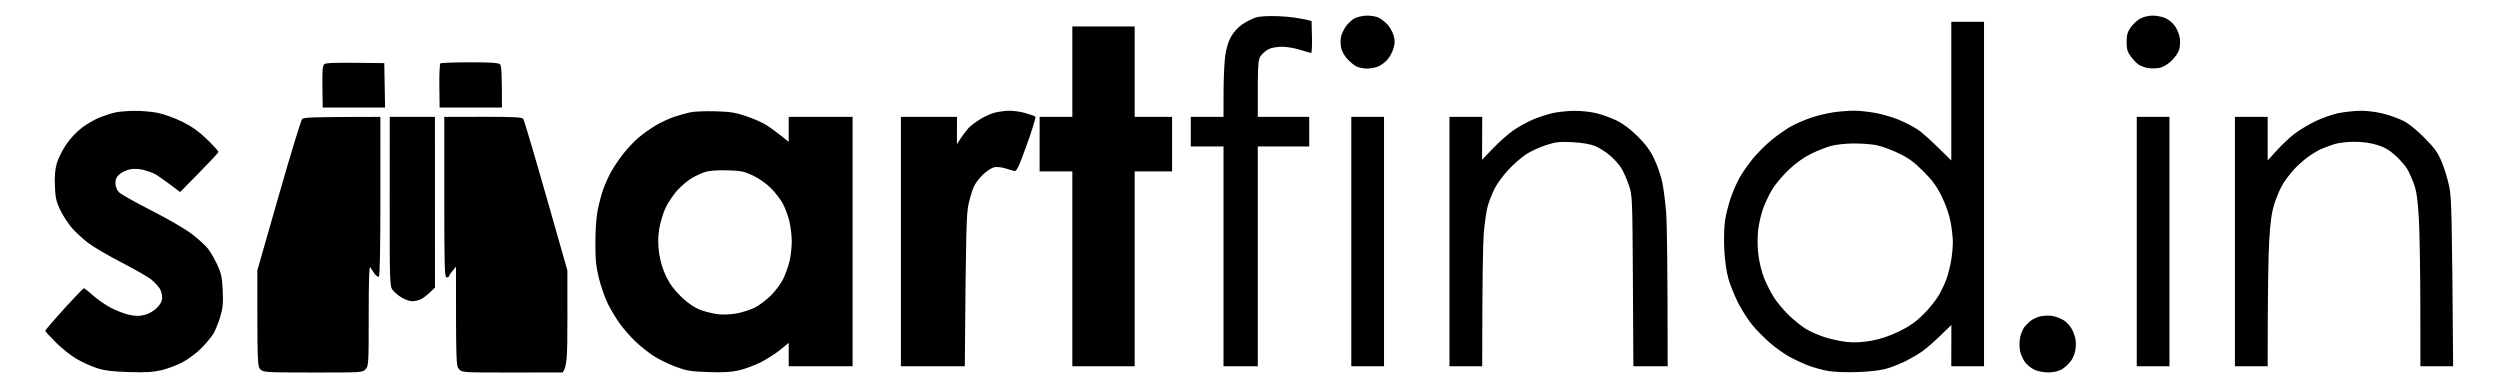 <svg xmlns="http://www.w3.org/2000/svg" viewBox="0 0 1600 250" width="154" height="24">
	<style>
		tspan { white-space:pre }
		.shp0 { fill: #000000 } 
	</style>
	<path id="Path 0" fill-rule="evenodd" class="shp0" d="M818.5 10.41C824.55 10.63 831.75 11.42 839.5 13.5L839.75 23.75C839.89 29.39 839.66 33.99 839.25 33.99C838.84 33.98 835.69 33.08 832.25 31.99C828.81 30.89 823.53 30 820.5 30C817.47 30 813.65 30.68 812 31.5C810.35 32.32 808.08 34.24 806.97 35.75C805.09 38.28 804.93 39.93 805 75L838 75L838 94L805 94L805 235L783 235L783 94L762 94L762 75L783 75L783.03 59.25C783.05 50.59 783.51 40.13 784.07 36C784.71 31.21 786.05 26.74 787.78 23.62C789.4 20.71 792.33 17.49 795 15.67C797.47 13.98 801.3 12.02 803.5 11.31C806.16 10.45 811.18 10.15 818.5 10.41ZM875.25 10.02C877.86 10.01 881.24 10.63 882.75 11.41C884.26 12.19 886.7 14.1 888.16 15.66C889.62 17.22 891.38 20.3 892.07 22.5C893.03 25.6 893.06 27.46 892.16 30.75C891.52 33.09 889.76 36.43 888.25 38.17C886.74 39.91 884.04 41.93 882.25 42.67C880.46 43.4 877.2 44 875 44C872.8 44 869.76 43.38 868.25 42.63C866.74 41.87 864.04 39.62 862.25 37.63C860.36 35.52 858.74 32.43 858.38 30.25C858.04 28.19 858.06 25.15 858.41 23.5C858.77 21.85 860.17 18.89 861.53 16.92C862.88 14.96 865.46 12.6 867.25 11.7C869.04 10.79 872.64 10.04 875.25 10.02ZM1379.25 10.02C1381.86 10.01 1385.66 10.79 1387.68 11.75C1389.7 12.71 1392.41 15.07 1393.7 17C1394.99 18.93 1396.32 22.3 1396.65 24.5C1396.98 26.7 1396.77 30.07 1396.18 32C1395.59 33.93 1393.28 37.19 1391.05 39.25C1388.5 41.61 1385.61 43.23 1383.25 43.62C1381.19 43.97 1377.92 43.96 1376 43.62C1374.08 43.27 1371.49 42.31 1370.25 41.49C1369.01 40.67 1366.76 38.35 1365.25 36.33C1363.01 33.33 1362.5 31.61 1362.5 27C1362.5 22.61 1363.06 20.55 1365 17.72C1366.38 15.73 1369.08 13.18 1371 12.07C1373.15 10.83 1376.34 10.04 1379.25 10.02ZM1250 14L1271 14L1271 235L1250 235L1250.05 208.5L1242.78 215.56C1238.77 219.45 1233.47 224.02 1231 225.71C1228.53 227.41 1224.03 230.04 1221 231.57C1217.97 233.1 1212.8 235.2 1209.5 236.25C1205.58 237.5 1199.17 238.34 1191 238.7C1183.69 239.02 1175.6 238.77 1171.5 238.12C1167.65 237.5 1161.58 235.85 1158 234.46C1154.42 233.06 1148.8 230.41 1145.5 228.55C1142.2 226.69 1136.8 222.8 1133.5 219.9C1130.2 217 1125.36 212.12 1122.74 209.06C1120.13 206 1116 199.68 1113.57 195C1111.14 190.32 1108.19 183.13 1107.02 179C1105.7 174.35 1104.67 167.13 1104.32 160C1103.99 153.34 1104.22 145.45 1104.87 141.25C1105.49 137.26 1107.14 130.74 1108.54 126.75C1109.93 122.76 1112.46 117.03 1114.16 114C1115.86 110.97 1119.61 105.57 1122.5 102C1125.39 98.43 1130.85 92.97 1134.63 89.87C1138.41 86.78 1143.97 82.86 1147 81.16C1150.03 79.46 1155.88 76.93 1160 75.53C1164.13 74.14 1170.76 72.55 1174.75 72C1178.74 71.45 1184.59 71.02 1187.75 71.03C1190.91 71.05 1196.88 71.67 1201 72.41C1205.13 73.14 1211.65 74.99 1215.5 76.51C1219.35 78.04 1224.97 80.88 1228 82.83C1231.03 84.78 1237.21 90.11 1250 103L1250 58.5M1160 98.71C1155.1 101.13 1150.08 104.73 1145.5 109.11C1141.65 112.79 1136.93 118.44 1135.01 121.66C1133.09 124.87 1130.5 130.31 1129.26 133.75C1128.02 137.19 1126.6 143.26 1126.11 147.25C1125.56 151.63 1125.58 157.86 1126.15 163C1126.71 168.03 1128.25 174.36 1129.91 178.5C1131.46 182.35 1134.32 187.97 1136.27 191C1138.22 194.03 1142.45 199.05 1145.66 202.16C1148.87 205.27 1153.75 209.22 1156.5 210.94C1159.25 212.66 1164.88 215.14 1169 216.44C1173.13 217.75 1179.65 219.11 1183.5 219.47C1188.17 219.91 1193.32 219.61 1199 218.57C1204.62 217.55 1210.55 215.54 1216.5 212.64C1223.13 209.42 1227.21 206.57 1232 201.83C1235.58 198.3 1240.07 192.73 1241.99 189.45C1243.91 186.18 1246.29 181.03 1247.27 178C1248.25 174.97 1249.48 169.8 1250.02 166.5C1250.55 163.2 1250.99 158.14 1250.99 155.25C1251 152.36 1250.33 146.51 1249.52 142.25C1248.63 137.6 1246.36 131.1 1243.84 126C1240.64 119.52 1237.84 115.7 1232.07 109.91C1226.16 103.99 1222.63 101.43 1216 98.23C1211.33 95.98 1204.8 93.65 1201.5 93.06C1198.2 92.47 1191.67 92.02 1187 92.06C1182.33 92.1 1176.03 92.78 1173 93.58C1169.97 94.37 1164.13 96.68 1160 98.71ZM686 17L726 17L726 75L750 75L750 110L726 110L726 235L686 235L686 110L665 110L665 75L686 75L686 46M244.5 40.5L245 69L205 69L204.8 55.7C204.64 45.26 204.91 42.14 206.02 41.18C207.05 40.29 212.48 40.03 244.5 40.5ZM299.42 39.98C312.7 39.97 317.84 40.3 318.77 41.23C319.66 42.13 320.03 46.37 320 69L280 69L279.83 55.17C279.74 47.56 280.04 41.03 280.5 40.67C280.96 40.3 289.47 39.99 299.42 39.98ZM84.5 71.13C88.9 71.08 95.65 71.69 99.5 72.5C103.35 73.3 110.33 75.86 115 78.18C121.08 81.2 125.58 84.41 130.79 89.45C134.8 93.33 138.07 96.95 138.05 97.5C138.03 98.05 132.5 104.06 113.5 123.23L106.5 117.99C102.65 115.11 98.38 112.18 97 111.48C95.63 110.78 92.48 109.68 90 109.03C87.29 108.32 83.91 108.15 81.5 108.61C79.3 109.03 76.26 110.41 74.75 111.68C72.71 113.4 72 114.91 72 117.5C72 119.77 72.79 121.82 74.25 123.33C75.49 124.61 84.83 129.87 95 135.03C105.41 140.31 116.78 146.91 121 150.13C125.13 153.28 129.83 157.58 131.45 159.68C133.07 161.78 135.75 166.43 137.39 170C139.9 175.46 140.46 178.1 140.84 186.5C141.21 194.74 140.92 197.73 139.17 203.5C138 207.35 136.02 212.19 134.77 214.25C133.52 216.31 130.02 220.48 127 223.53C123.98 226.57 118.58 230.6 115 232.47C111.42 234.35 105.35 236.63 101.5 237.53C96.12 238.8 91.26 239.08 80.5 238.74C69.86 238.4 64.94 237.79 60 236.17C56.42 235.01 50.59 232.35 47.02 230.28C43.46 228.2 37.5 223.46 33.77 219.75C30.05 216.04 26.98 212.66 26.96 212.25C26.94 211.84 32.34 205.54 38.96 198.25C45.58 190.96 51.34 184.99 51.75 184.98C52.16 184.96 54.75 186.99 57.5 189.49C60.25 191.98 65.42 195.57 69 197.47C72.58 199.36 77.98 201.43 81 202.05C85.21 202.93 87.56 202.91 91 201.98C93.71 201.24 96.8 199.41 98.75 197.38C101.06 194.97 102 193.06 101.99 190.75C101.99 188.96 101.2 186.32 100.24 184.88C99.28 183.44 96.93 180.97 95.02 179.38C93.1 177.8 84.55 172.89 76.02 168.48C67.48 164.07 57.8 158.41 54.5 155.89C51.2 153.37 46.55 149.1 44.17 146.41C41.8 143.71 38.43 138.57 36.69 135C34.03 129.52 33.47 127.09 33.14 119.5C32.87 113.33 33.24 108.77 34.3 105C35.16 101.97 37.8 96.57 40.18 93C42.75 89.13 46.93 84.66 50.5 81.94C53.8 79.44 59.2 76.36 62.5 75.11C65.8 73.85 70.3 72.46 72.5 72.02C74.7 71.58 80.1 71.18 84.5 71.13ZM457 71.41C466.31 71.67 470.02 72.25 476.5 74.46C480.9 75.95 486.53 78.37 489 79.83C491.47 81.29 495.86 84.4 504 91L504 75L545 75L545 235L504 235L504 220L498.5 224.5C495.47 226.97 489.85 230.57 486 232.5C482.15 234.43 475.96 236.72 472.25 237.59C467.23 238.78 462.18 239.08 452.5 238.75C441.16 238.37 438.48 237.94 431.5 235.33C427.1 233.69 420.8 230.62 417.5 228.52C414.2 226.41 408.86 222.17 405.63 219.09C402.41 216.02 397.85 210.8 395.5 207.5C393.15 204.2 389.77 198.57 387.99 195C386.2 191.43 383.66 184.22 382.34 179C380.4 171.3 379.94 166.94 379.94 156C379.93 148.19 380.55 139.34 381.4 135C382.21 130.88 383.82 124.8 384.97 121.5C386.13 118.2 388.47 113.03 390.17 110C391.87 106.97 395.39 101.8 397.99 98.5C400.59 95.2 404.92 90.63 407.61 88.34C410.3 86.06 415.2 82.56 418.5 80.58C421.8 78.59 427.2 76.07 430.5 74.98C433.8 73.89 438.53 72.56 441 72.04C443.47 71.52 450.67 71.24 457 71.41ZM442 114.18C439.53 115.61 435.36 119.08 432.75 121.89C430.14 124.7 426.66 129.81 425.03 133.25C423.39 136.69 421.54 142.88 420.91 147C420.05 152.6 420.04 156.53 420.88 162.5C421.62 167.77 423.17 172.88 425.41 177.5C427.78 182.38 430.73 186.33 435.15 190.55C439.47 194.66 443.34 197.3 447.25 198.8C450.41 200.01 455.59 201.29 458.75 201.65C462.1 202.02 467.22 201.77 471 201.04C474.58 200.35 479.75 198.64 482.5 197.24C485.25 195.83 489.79 192.39 492.59 189.59C495.39 186.79 498.88 182.14 500.34 179.25C501.8 176.36 503.67 171.19 504.49 167.75C505.3 164.31 505.97 158.57 505.97 155C505.97 151.43 505.28 145.57 504.43 142C503.58 138.43 501.67 133.28 500.19 130.56C498.71 127.84 495.25 123.37 492.5 120.63C489.61 117.74 484.75 114.35 481 112.59C475.32 109.94 473.23 109.52 464.5 109.29C458.39 109.13 452.94 109.52 450.5 110.31C448.3 111.01 444.47 112.75 442 114.18ZM645.5 71.06C648.25 71.02 652.97 71.7 656 72.58C659.03 73.46 661.85 74.48 662.29 74.84C662.72 75.2 660.25 83.31 656.79 92.85C651.16 108.37 650.29 110.15 648.5 109.66C647.4 109.36 644.7 108.57 642.5 107.9C640.3 107.24 637.26 106.98 635.75 107.34C634.24 107.7 631.17 109.69 628.93 111.75C626.69 113.81 623.99 117.3 622.94 119.5C621.89 121.7 620.29 126.88 619.39 131C618.04 137.2 617.69 146.87 617 235L576 235L576 75L612 75L611.94 92.5L614.57 88.5C616.02 86.3 618.18 83.46 619.36 82.18C620.53 80.91 623.75 78.44 626.5 76.7C629.25 74.95 633.53 72.99 636 72.33C638.47 71.67 642.75 71.1 645.5 71.06ZM1008 71.12C1012.13 71.07 1018.42 71.72 1022 72.57C1025.58 73.42 1031.42 75.51 1035 77.21C1039.34 79.29 1043.87 82.67 1048.65 87.41C1053.91 92.61 1056.77 96.5 1059.4 102C1061.38 106.13 1063.7 112.88 1064.55 117C1065.41 121.13 1066.52 129.9 1067.03 136.5C1067.54 143.1 1067.96 167.96 1068 235L1046 235L1045.69 180.25C1045.38 126.91 1045.31 125.33 1043.17 119C1041.96 115.43 1039.85 110.59 1038.49 108.25C1037.12 105.91 1033.74 102.09 1030.98 99.75C1028.22 97.41 1023.83 94.66 1021.23 93.62C1018.32 92.47 1012.84 91.55 1007 91.24C998.88 90.8 996.41 91.07 990 93.09C985.88 94.39 980.03 97.1 977 99.12C973.97 101.13 968.85 105.64 965.61 109.14C962.37 112.64 958.48 117.97 956.97 121C955.45 124.03 953.49 128.97 952.61 132C951.73 135.03 950.57 142.9 950.02 149.5C949.48 156.1 949.02 178.04 949 235L928 235L928 75L949 75L948.92 102.5L956.21 94.91C960.22 90.74 966.2 85.5 969.5 83.29C972.8 81.07 978.42 78.02 982 76.53C985.58 75.03 991.2 73.22 994.5 72.5C997.8 71.79 1003.88 71.16 1008 71.12ZM1512.5 71.08C1516.41 71.02 1522.81 71.81 1527 72.87C1531.13 73.9 1536.97 75.99 1540 77.5C1543.37 79.18 1548.62 83.4 1553.55 88.37C1560.16 95.04 1562.16 97.85 1564.74 104C1566.47 108.13 1568.64 115.32 1569.56 120C1570.97 127.14 1571.3 137.04 1572 235L1551 235L1550.96 195.75C1550.94 174.16 1550.52 149.3 1550.02 140.5C1549.34 128.69 1548.56 122.93 1547.01 118.5C1545.86 115.2 1543.87 110.7 1542.59 108.5C1541.31 106.3 1537.84 102.33 1534.88 99.68C1530.92 96.13 1527.79 94.34 1523 92.91C1518.83 91.66 1513.63 90.97 1508.5 90.99C1504.1 91.01 1498.47 91.65 1496 92.42C1493.53 93.19 1489.7 94.6 1487.5 95.54C1485.3 96.49 1481.25 98.94 1478.5 100.98C1475.75 103.03 1471.81 106.57 1469.75 108.85C1467.69 111.13 1464.63 115.14 1462.97 117.75C1461.3 120.36 1458.82 125.99 1457.47 130.25C1455.57 136.2 1454.77 141.77 1454.01 154.25C1453.46 163.19 1453.01 185.01 1453 235L1432 235L1432 75L1453 75L1453 103L1458.63 96.75C1461.72 93.31 1466.78 88.53 1469.88 86.11C1472.97 83.7 1479.1 79.98 1483.5 77.85C1487.9 75.72 1494.65 73.35 1498.5 72.58C1502.35 71.82 1508.65 71.14 1512.5 71.08ZM242 75L242 126C242 159 241.65 177.18 241 177.5C240.45 177.78 239.21 176.92 238.25 175.61C237.29 174.29 236.05 172.46 235.5 171.53C234.82 170.39 234.5 180.22 234.5 202.32C234.5 233.41 234.42 234.88 232.5 236.93C230.54 239.03 229.91 239.06 198.75 239.03C168.36 239 166.91 238.91 165 237C163.09 235.09 163 233.68 163.04 173.5L176.77 125.55C184.32 99.17 191.09 77.01 191.82 76.3C192.83 75.31 198.91 75 242 75ZM248 75L277 75L277.04 184.5L273.77 187.63C271.97 189.35 269.38 191.32 268 192.01C266.63 192.7 264.15 193.27 262.5 193.29C260.85 193.3 257.74 192.23 255.58 190.91C253.42 189.58 250.82 187.38 249.8 186C248.03 183.63 247.93 180.66 247.97 129.25M283 75L307.75 74.96C326.8 74.92 332.76 75.21 333.63 76.21C334.25 76.92 340.88 99.1 361.98 173.5L362 204C362.01 229.54 361.77 234.87 359 239L326.75 239.03C295.08 239.06 294.46 239.03 292.5 236.93C290.59 234.88 290.5 233.41 290.5 171.09L288.29 173.8C287.07 175.28 286.06 176.84 286.04 177.25C286.02 177.66 285.33 178 284.5 178C283.19 178 283 171.61 283 126.5M865 75L886 75L886 235L865 235L865 155M1369 75L1390 75L1390 235L1369 235L1369 155M1314.5 202.67C1316.7 202.95 1320.19 204.26 1322.25 205.59C1324.68 207.15 1326.75 209.67 1328.13 212.75C1329.66 216.17 1330.15 218.92 1329.88 222.56C1329.63 225.83 1328.62 228.9 1327 231.27C1325.63 233.28 1322.92 235.82 1321 236.93C1318.75 238.22 1315.62 238.95 1312.25 238.97C1309.25 238.99 1305.43 238.25 1303.33 237.25C1301.31 236.29 1298.64 234.15 1297.39 232.5C1296.15 230.85 1294.71 227.7 1294.19 225.5C1293.66 223.23 1293.6 219.55 1294.07 217C1294.52 214.53 1295.75 211.38 1296.81 210C1297.87 208.63 1299.81 206.69 1301.12 205.7C1302.43 204.71 1305.08 203.51 1307 203.03C1308.92 202.55 1312.3 202.39 1314.5 202.67Z" />
</svg>